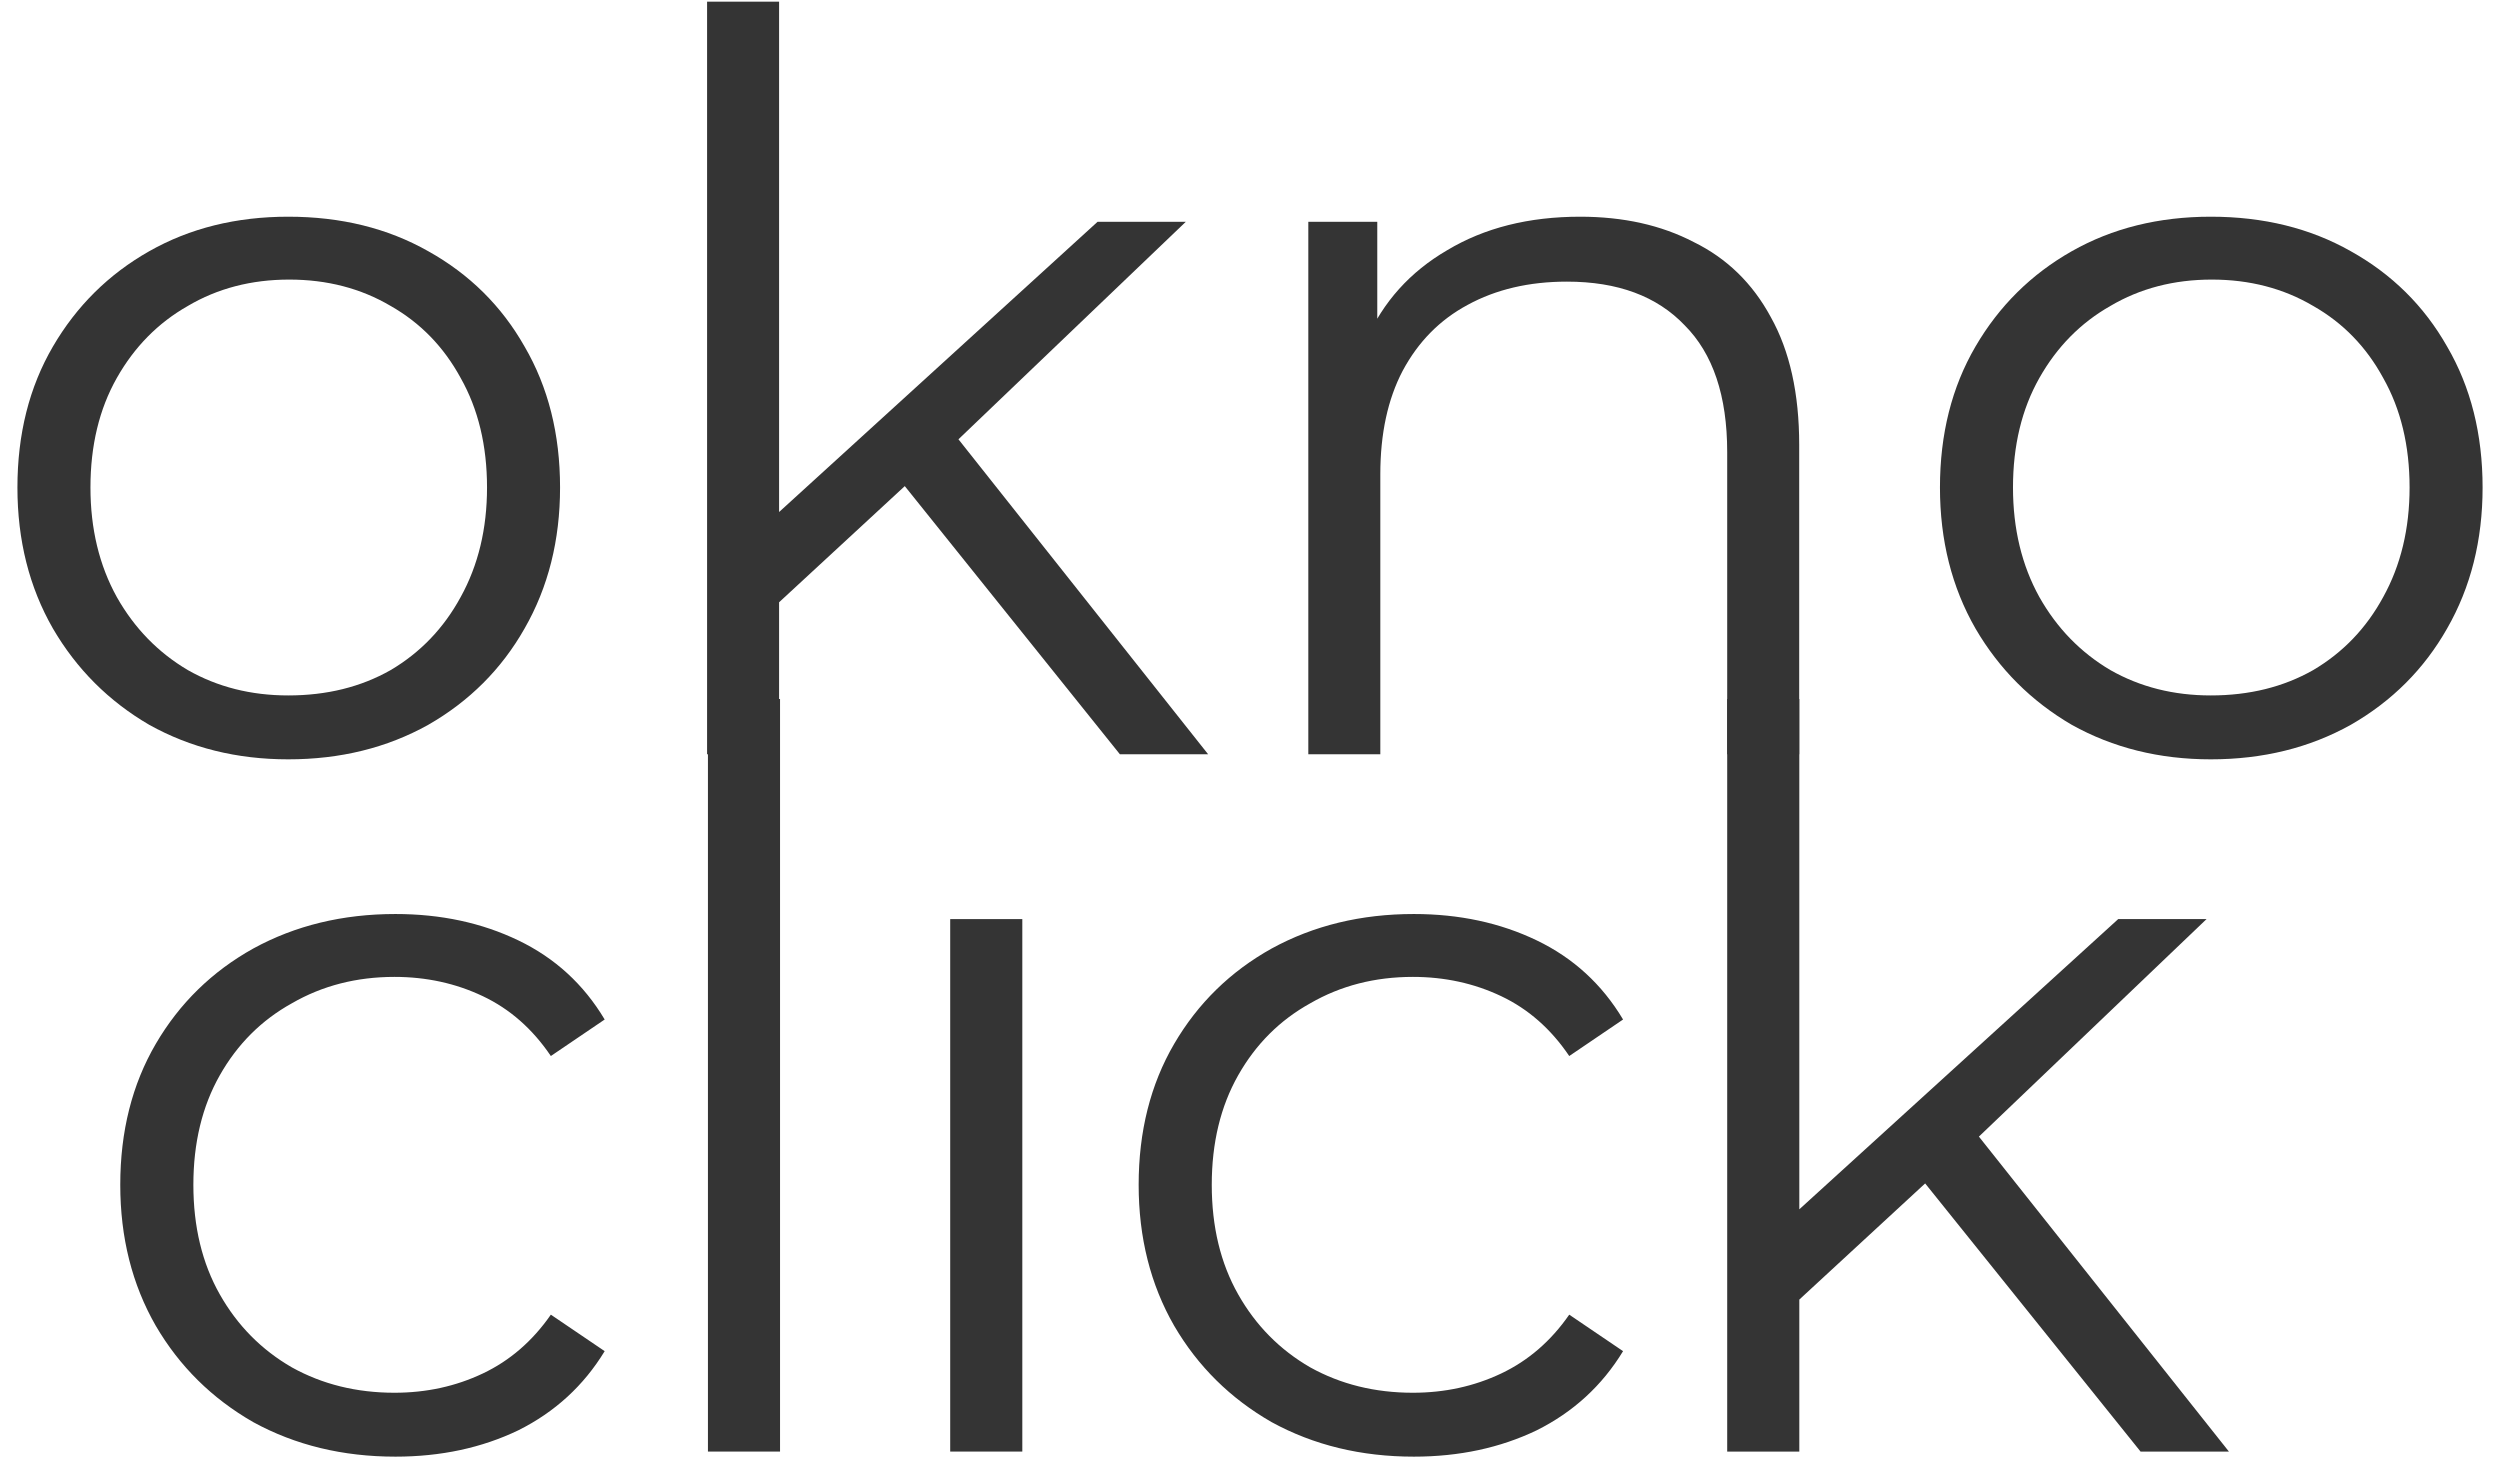 <?xml version="1.0" encoding="UTF-8"?> <svg xmlns="http://www.w3.org/2000/svg" width="132" height="77" viewBox="0 0 132 77" fill="none"> <path d="M15.219 40.093C12.505 40.093 10.06 39.486 7.882 38.272C5.74 37.023 4.044 35.327 2.794 33.185C1.545 31.007 0.92 28.526 0.92 25.741C0.92 22.92 1.545 20.439 2.794 18.297C4.044 16.155 5.74 14.477 7.882 13.263C10.024 12.049 12.47 11.442 15.219 11.442C18.003 11.442 20.467 12.049 22.609 13.263C24.787 14.477 26.483 16.155 27.697 18.297C28.946 20.439 29.571 22.92 29.571 25.741C29.571 28.526 28.946 31.007 27.697 33.185C26.483 35.327 24.787 37.023 22.609 38.272C20.431 39.486 17.968 40.093 15.219 40.093ZM15.219 36.719C17.254 36.719 19.057 36.273 20.628 35.38C22.198 34.452 23.43 33.167 24.323 31.525C25.251 29.847 25.715 27.919 25.715 25.741C25.715 23.527 25.251 21.599 24.323 19.957C23.43 18.315 22.198 17.047 20.628 16.155C19.057 15.227 17.271 14.762 15.272 14.762C13.273 14.762 11.488 15.227 9.917 16.155C8.346 17.047 7.096 18.315 6.168 19.957C5.24 21.599 4.776 23.527 4.776 25.741C4.776 27.919 5.24 29.847 6.168 31.525C7.096 33.167 8.346 34.452 9.917 35.38C11.488 36.273 13.255 36.719 15.219 36.719Z" fill="#343434"></path> <path d="M40.333 32.542L40.44 27.669L57.952 11.71H62.611L50.24 23.545L48.098 25.366L40.333 32.542ZM37.334 39.825V0.089H41.136V39.825H37.334ZM59.13 39.825L47.402 25.205L49.865 22.26L63.789 39.825H59.13Z" fill="#343434"></path> <path d="M83.431 11.442C85.716 11.442 87.715 11.888 89.429 12.781C91.178 13.638 92.535 14.959 93.499 16.744C94.498 18.529 94.998 20.778 94.998 23.492V39.825H91.196V23.866C91.196 20.903 90.446 18.672 88.947 17.172C87.483 15.637 85.412 14.87 82.734 14.87C80.735 14.87 78.986 15.28 77.486 16.101C76.022 16.887 74.88 18.047 74.059 19.582C73.273 21.082 72.881 22.902 72.881 25.045V39.825H69.079V11.71H72.72V19.422L72.131 17.976C73.024 15.941 74.452 14.352 76.415 13.209C78.379 12.031 80.717 11.442 83.431 11.442Z" fill="#343434"></path> <path d="M116.729 40.093C114.016 40.093 111.57 39.486 109.392 38.272C107.25 37.023 105.554 35.327 104.305 33.185C103.055 31.007 102.43 28.526 102.43 25.741C102.43 22.92 103.055 20.439 104.305 18.297C105.554 16.155 107.25 14.477 109.392 13.263C111.534 12.049 113.98 11.442 116.729 11.442C119.514 11.442 121.977 12.049 124.119 13.263C126.297 14.477 127.993 16.155 129.207 18.297C130.457 20.439 131.081 22.92 131.081 25.741C131.081 28.526 130.457 31.007 129.207 33.185C127.993 35.327 126.297 37.023 124.119 38.272C121.942 39.486 119.478 40.093 116.729 40.093ZM116.729 36.719C118.764 36.719 120.567 36.273 122.138 35.38C123.709 34.452 124.941 33.167 125.833 31.525C126.761 29.847 127.226 27.919 127.226 25.741C127.226 23.527 126.761 21.599 125.833 19.957C124.941 18.315 123.709 17.047 122.138 16.155C120.567 15.227 118.782 14.762 116.783 14.762C114.783 14.762 112.998 15.227 111.427 16.155C109.856 17.047 108.607 18.315 107.679 19.957C106.75 21.599 106.286 23.527 106.286 25.741C106.286 27.919 106.75 29.847 107.679 31.525C108.607 33.167 109.856 34.452 111.427 35.38C112.998 36.273 114.765 36.719 116.729 36.719Z" fill="#343434"></path> <path d="M20.881 76.911C18.093 76.911 15.591 76.304 13.374 75.09C11.194 73.841 9.478 72.145 8.226 70.003C6.975 67.825 6.35 65.344 6.35 62.559C6.35 59.738 6.975 57.257 8.226 55.115C9.478 52.973 11.194 51.295 13.374 50.081C15.591 48.867 18.093 48.26 20.881 48.26C23.276 48.26 25.439 48.724 27.369 49.653C29.3 50.581 30.819 51.973 31.927 53.83L29.085 55.758C28.12 54.329 26.923 53.276 25.493 52.598C24.063 51.919 22.508 51.58 20.828 51.58C18.826 51.58 17.02 52.044 15.412 52.973C13.803 53.865 12.534 55.133 11.605 56.775C10.675 58.417 10.21 60.345 10.21 62.559C10.21 64.772 10.675 66.7 11.605 68.343C12.534 69.985 13.803 71.27 15.412 72.198C17.02 73.091 18.826 73.537 20.828 73.537C22.508 73.537 24.063 73.198 25.493 72.52C26.923 71.841 28.12 70.806 29.085 69.414L31.927 71.341C30.819 73.162 29.3 74.555 27.369 75.519C25.439 76.447 23.276 76.911 20.881 76.911Z" fill="#343434"></path> <path d="M37.379 76.643V36.907H41.186V76.643H37.379Z" fill="#343434"></path> <path d="M50.171 76.643V48.528H53.978V76.643H50.171Z" fill="#343434"></path> <path d="M74.652 76.911C71.864 76.911 69.362 76.304 67.145 75.09C64.965 73.841 63.249 72.145 61.997 70.003C60.746 67.825 60.121 65.344 60.121 62.559C60.121 59.738 60.746 57.257 61.997 55.115C63.249 52.973 64.965 51.295 67.145 50.081C69.362 48.867 71.864 48.26 74.652 48.26C77.047 48.26 79.21 48.724 81.141 49.653C83.071 50.581 84.59 51.973 85.698 53.83L82.856 55.758C81.891 54.329 80.694 53.276 79.264 52.598C77.834 51.919 76.279 51.58 74.599 51.58C72.597 51.58 70.791 52.044 69.183 52.973C67.574 53.865 66.305 55.133 65.376 56.775C64.446 58.417 63.981 60.345 63.981 62.559C63.981 64.772 64.446 66.7 65.376 68.343C66.305 69.985 67.574 71.27 69.183 72.198C70.791 73.091 72.597 73.537 74.599 73.537C76.279 73.537 77.834 73.198 79.264 72.52C80.694 71.841 81.891 70.806 82.856 69.414L85.698 71.341C84.59 73.162 83.071 74.555 81.141 75.519C79.21 76.447 77.047 76.911 74.652 76.911Z" fill="#343434"></path> <path d="M94.199 69.36L94.306 64.487L111.841 48.528H116.506L104.119 60.363L101.974 62.184L94.199 69.36ZM91.196 76.643V36.907H95.004V76.643H91.196ZM113.021 76.643L101.277 62.023L103.744 59.078L117.686 76.643H113.021Z" fill="#343434"></path> </svg> 